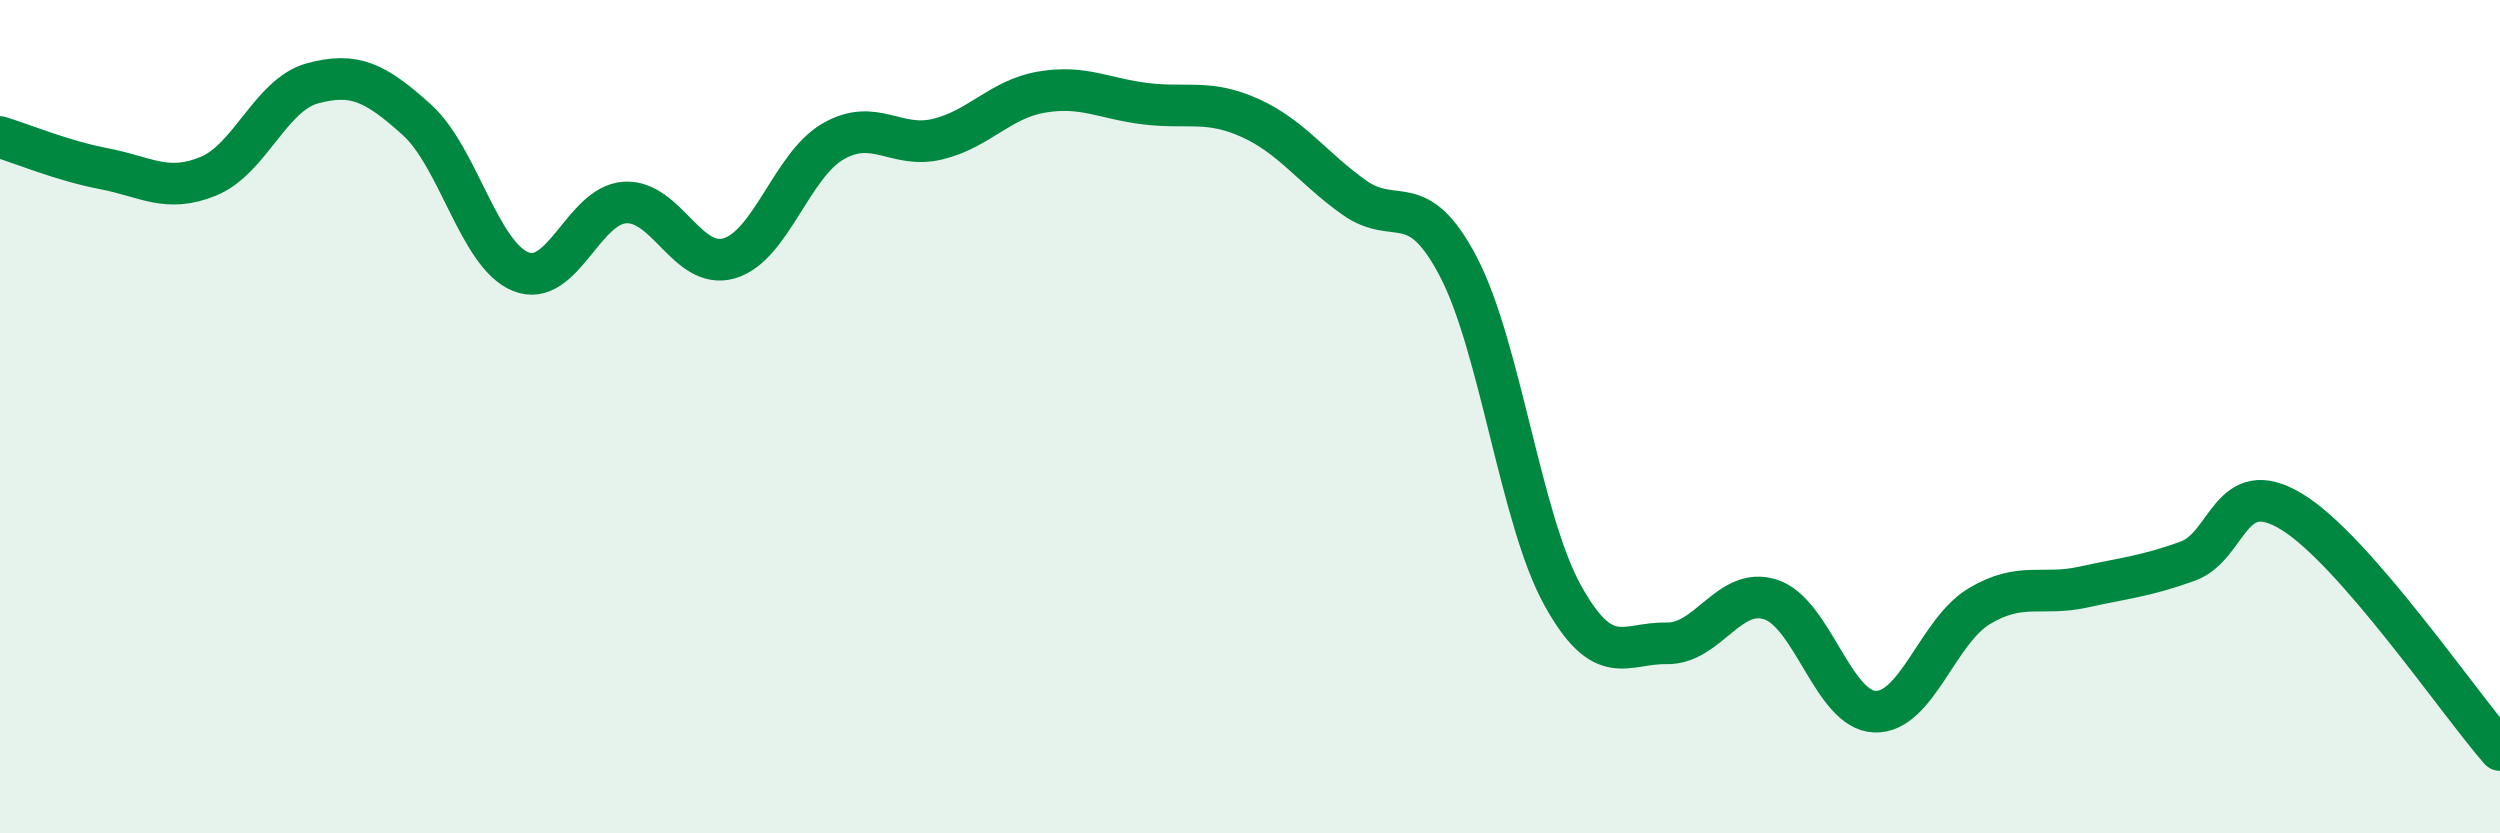 
    <svg width="60" height="20" viewBox="0 0 60 20" xmlns="http://www.w3.org/2000/svg">
      <path
        d="M 0,3.29 C 0.5,3.44 1.5,3.86 2.5,4.05 C 3.5,4.24 4,4.64 5,4.23 C 6,3.82 6.5,2.27 7.5,2 C 8.5,1.73 9,1.97 10,2.87 C 11,3.77 11.5,6.12 12.5,6.52 C 13.5,6.92 14,4.92 15,4.86 C 16,4.8 16.5,6.49 17.5,6.2 C 18.5,5.91 19,3.96 20,3.39 C 21,2.82 21.5,3.58 22.5,3.34 C 23.5,3.1 24,2.38 25,2.21 C 26,2.04 26.5,2.37 27.5,2.49 C 28.5,2.61 29,2.38 30,2.83 C 31,3.28 31.5,4.03 32.5,4.74 C 33.5,5.45 34,4.49 35,6.4 C 36,8.31 36.5,12.47 37.5,14.28 C 38.5,16.09 39,15.42 40,15.44 C 41,15.46 41.5,14.06 42.5,14.39 C 43.5,14.72 44,17.05 45,17.08 C 46,17.11 46.5,15.15 47.5,14.55 C 48.5,13.95 49,14.31 50,14.09 C 51,13.87 51.5,13.83 52.5,13.47 C 53.5,13.11 53.5,11.37 55,12.28 C 56.5,13.19 59,16.86 60,18L60 20L0 20Z"
        fill="#008740"
        opacity="0.1"
        stroke-linecap="round"
        stroke-linejoin="round"
      />
      <path
        d="M 0,3.29 C 0.5,3.44 1.5,3.86 2.5,4.05 C 3.5,4.24 4,4.64 5,4.23 C 6,3.82 6.5,2.27 7.5,2 C 8.5,1.73 9,1.97 10,2.87 C 11,3.77 11.5,6.12 12.5,6.52 C 13.5,6.92 14,4.92 15,4.86 C 16,4.8 16.5,6.49 17.5,6.2 C 18.5,5.91 19,3.96 20,3.39 C 21,2.82 21.5,3.58 22.5,3.34 C 23.5,3.1 24,2.38 25,2.21 C 26,2.04 26.5,2.37 27.5,2.49 C 28.5,2.61 29,2.38 30,2.83 C 31,3.28 31.5,4.03 32.5,4.74 C 33.5,5.45 34,4.49 35,6.4 C 36,8.31 36.5,12.47 37.5,14.28 C 38.5,16.09 39,15.42 40,15.44 C 41,15.46 41.5,14.06 42.5,14.39 C 43.5,14.72 44,17.05 45,17.08 C 46,17.11 46.5,15.15 47.5,14.55 C 48.5,13.95 49,14.31 50,14.09 C 51,13.87 51.5,13.83 52.5,13.47 C 53.5,13.11 53.5,11.37 55,12.28 C 56.5,13.19 59,16.86 60,18"
        stroke="#008740"
        stroke-width="1"
        fill="none"
        stroke-linecap="round"
        stroke-linejoin="round"
      />
    </svg>
  